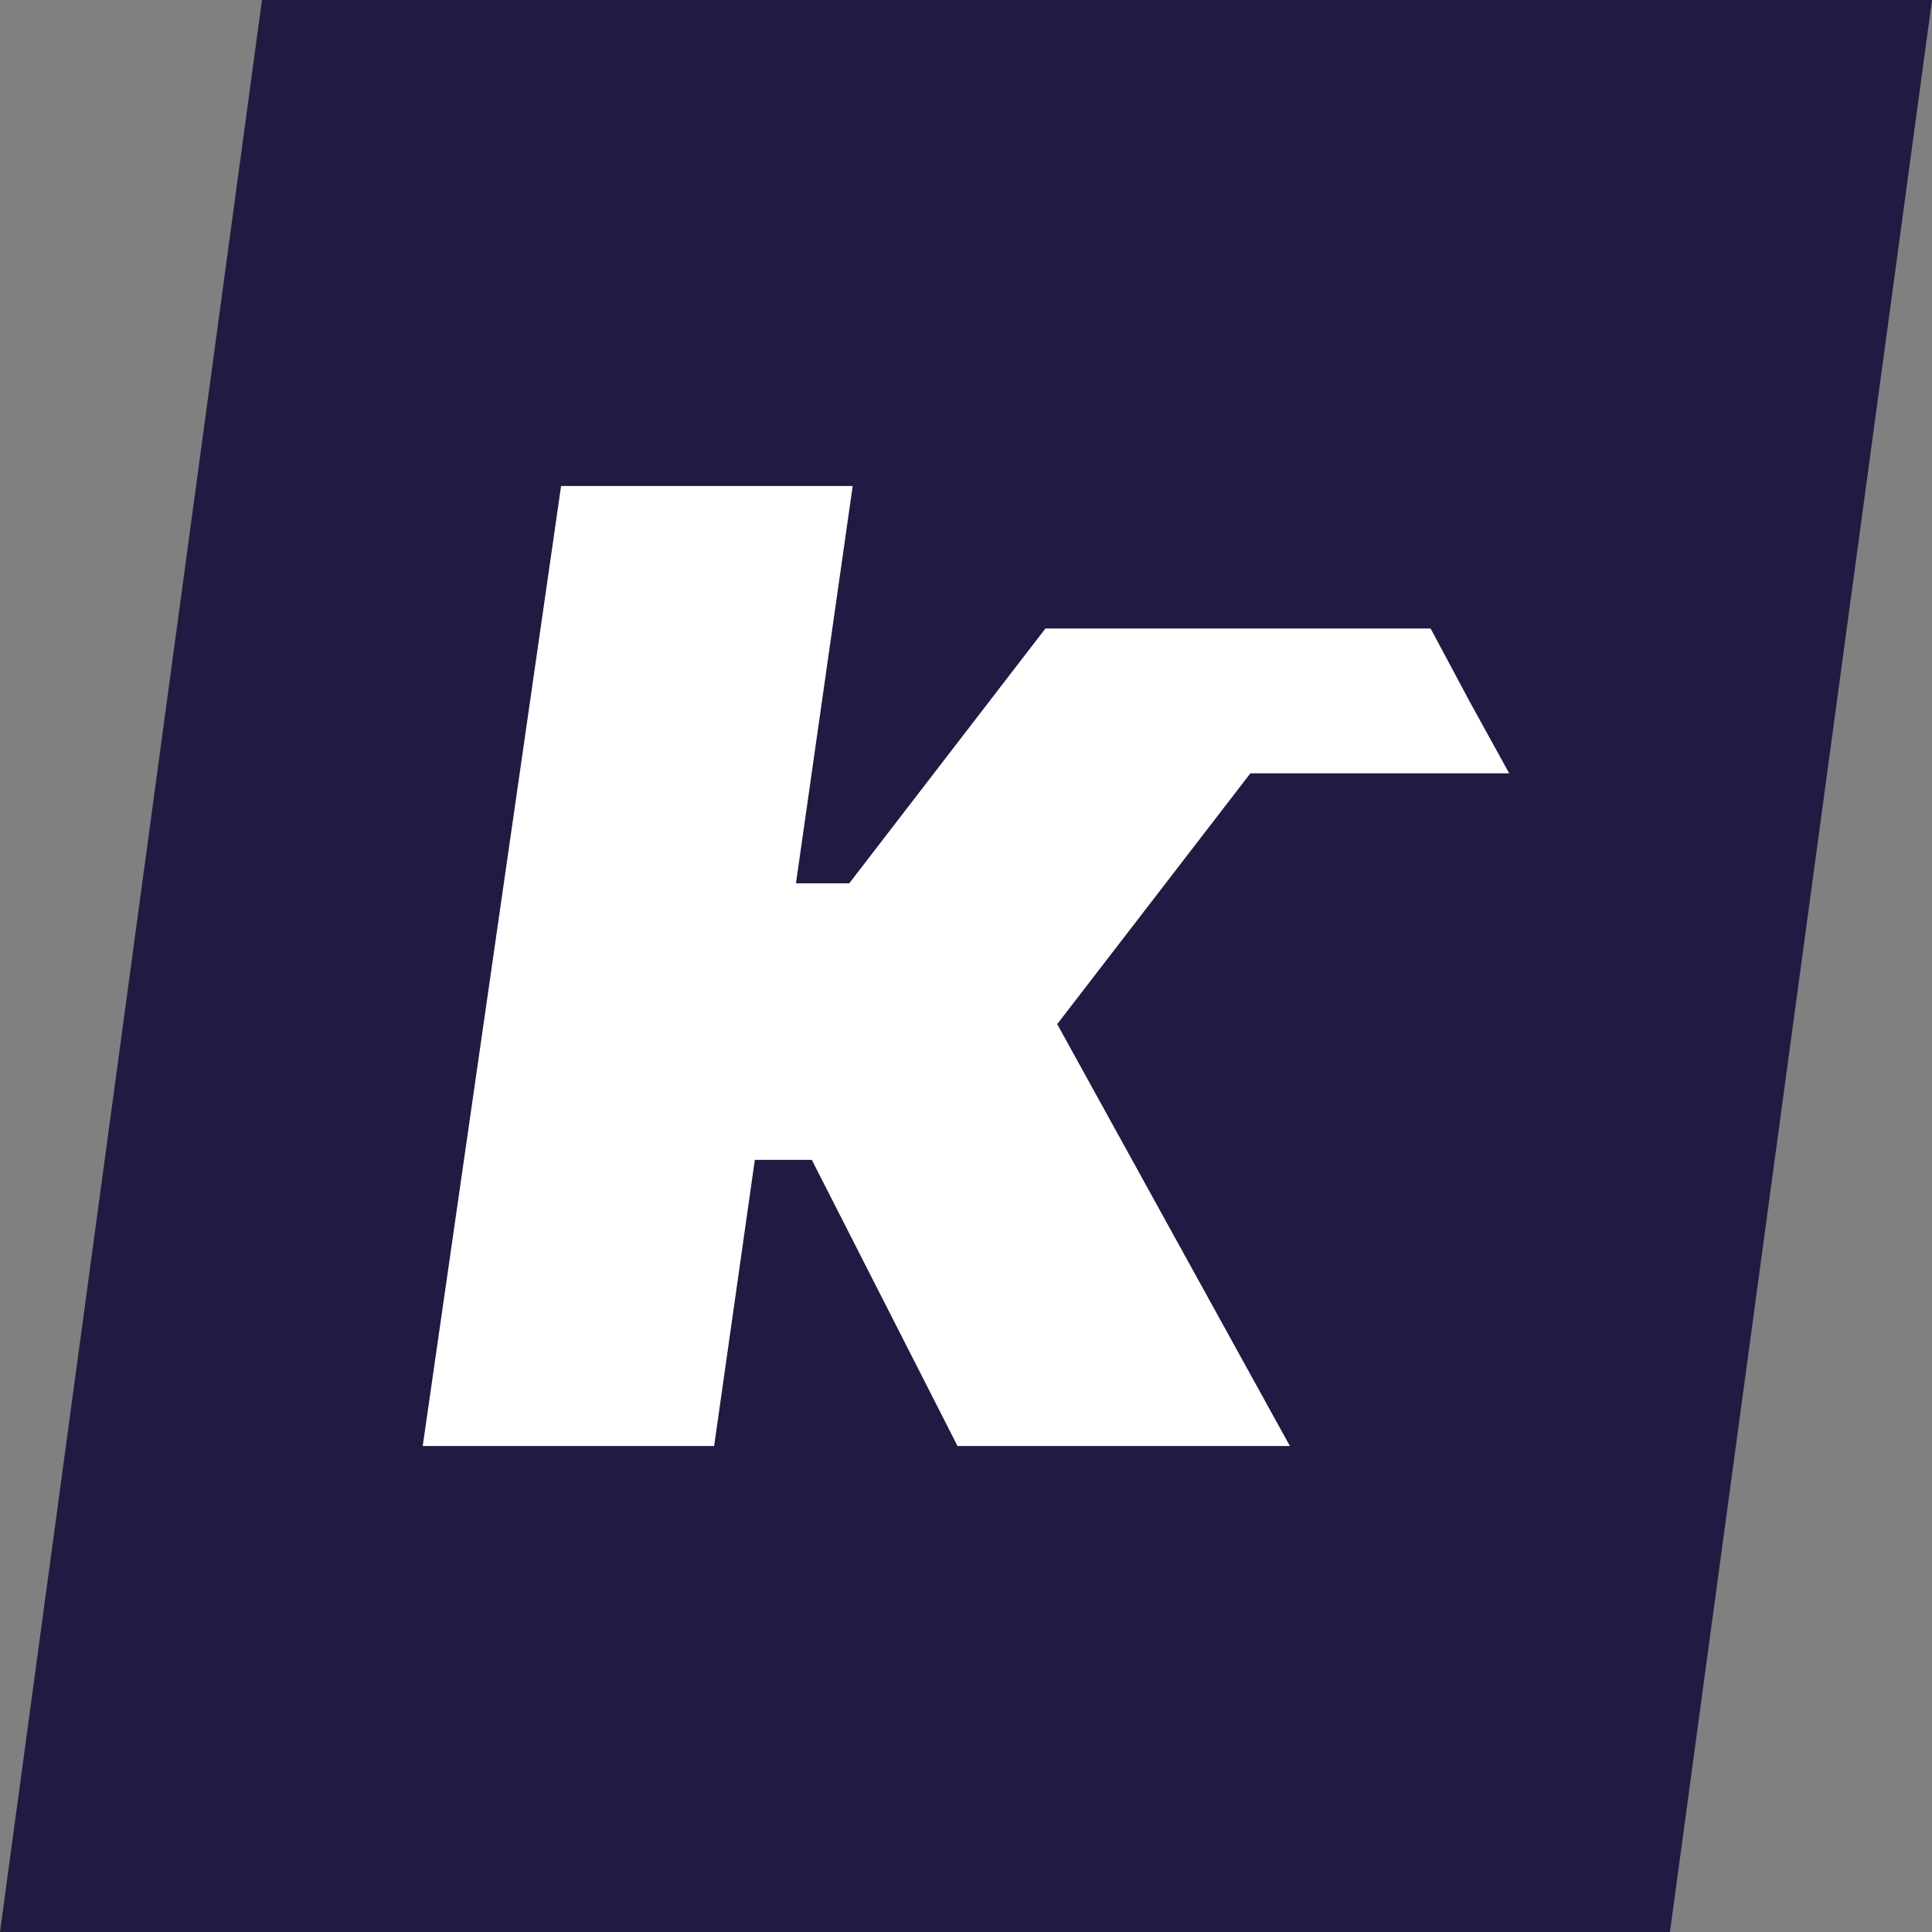 <?xml version="1.0" encoding="UTF-8"?><svg id="Camada_2" xmlns="http://www.w3.org/2000/svg" viewBox="0 0 213.21 213.21"><rect x="0" y="0" width="213.21" height="213.21" fill="#808080" stroke="none"/><defs><style>.cls-1{fill:#fff;}.cls-1,.cls-2{stroke-width:0px;}.cls-2{fill:#211a42;}</style></defs><g id="Camada_1-2"><polygon class="cls-2" points="28.91 0 0 213.21 184.29 213.21 213.21 0 28.91 0"/><polygon class="cls-1" points="166.55 85.34 162.23 77.5 157.88 69.36 115.37 69.36 93.72 97.48 87.84 97.48 94.1 53.63 61.92 53.63 46.65 159.58 78.81 159.58 83.3 128 89.59 128 105.67 159.58 142.35 159.58 116.67 113.02 137.99 85.34 165.6 85.34 165.6 85.35 165.6 85.34 165.6 85.34 166.55 85.34"/></g></svg>